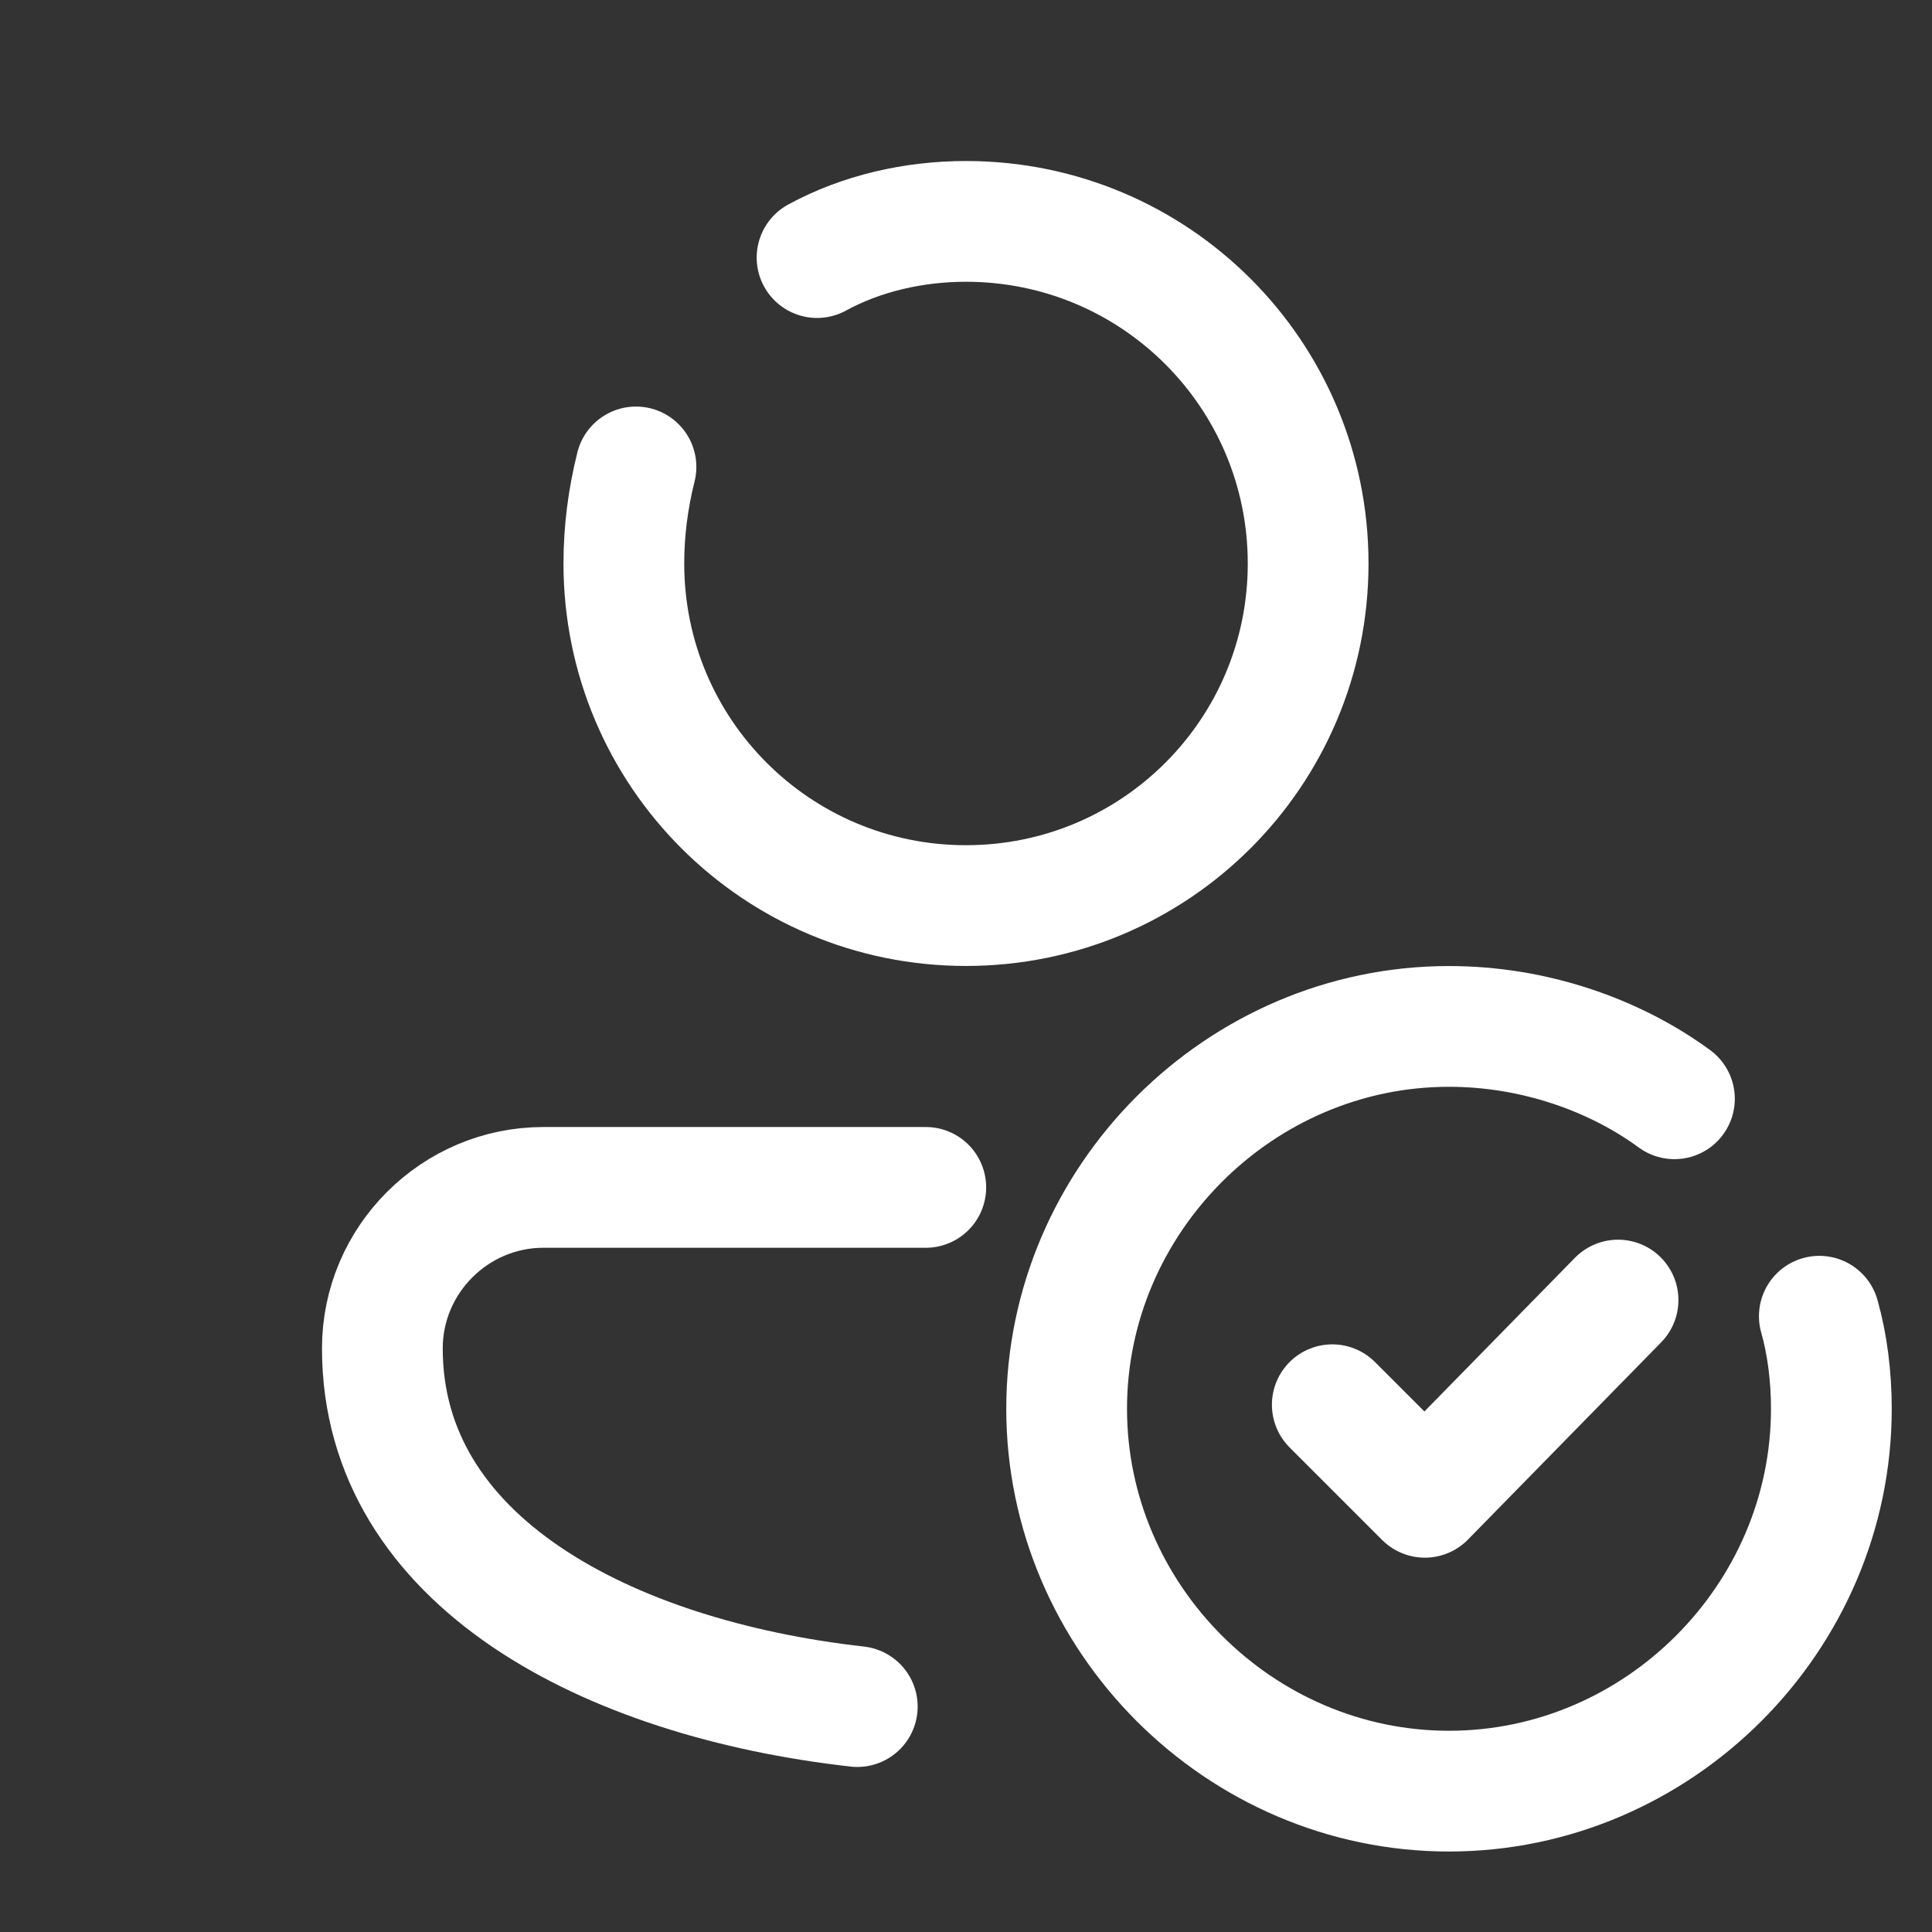 <svg width="22" height="22" viewBox="0 0 22 22" fill="none" xmlns="http://www.w3.org/2000/svg">
<rect x="0" y="0" width="22" height="22" fill="#333333" stroke="none"/>
<path d="M9.304 2.933C9.808 2.658 10.404 2.521 11 2.521C13.154 2.521 14.896 4.263 14.896 6.417C14.896 8.571 13.154 10.312 11 10.312C8.846 10.312 7.104 8.571 7.104 6.417C7.104 6.05 7.15 5.683 7.242 5.317" stroke="white" stroke-width="1.375" stroke-miterlimit="5" stroke-linecap="round" stroke-linejoin="round"/>
<path d="M9.762 19.433C6.921 19.113 4.354 17.783 4.354 15.354C4.354 14.346 5.179 13.521 6.188 13.521H10.542" stroke="white" stroke-width="1.375" stroke-linecap="round" stroke-linejoin="round"/>
<path d="M20.717 14.988C20.808 15.308 20.854 15.675 20.854 16.042C20.854 18.425 18.883 20.396 16.5 20.396C14.117 20.396 12.146 18.425 12.146 16.042C12.146 13.658 14.117 11.688 16.5 11.688C17.462 11.688 18.379 12.008 19.067 12.512" stroke="white" stroke-width="1.375" stroke-linecap="round" stroke-linejoin="round"/>
<path d="M15.171 15.996L16.225 17.05L18.425 14.804" stroke="white" stroke-width="1.375" stroke-miterlimit="10" stroke-linecap="round" stroke-linejoin="round"/>
</svg>
